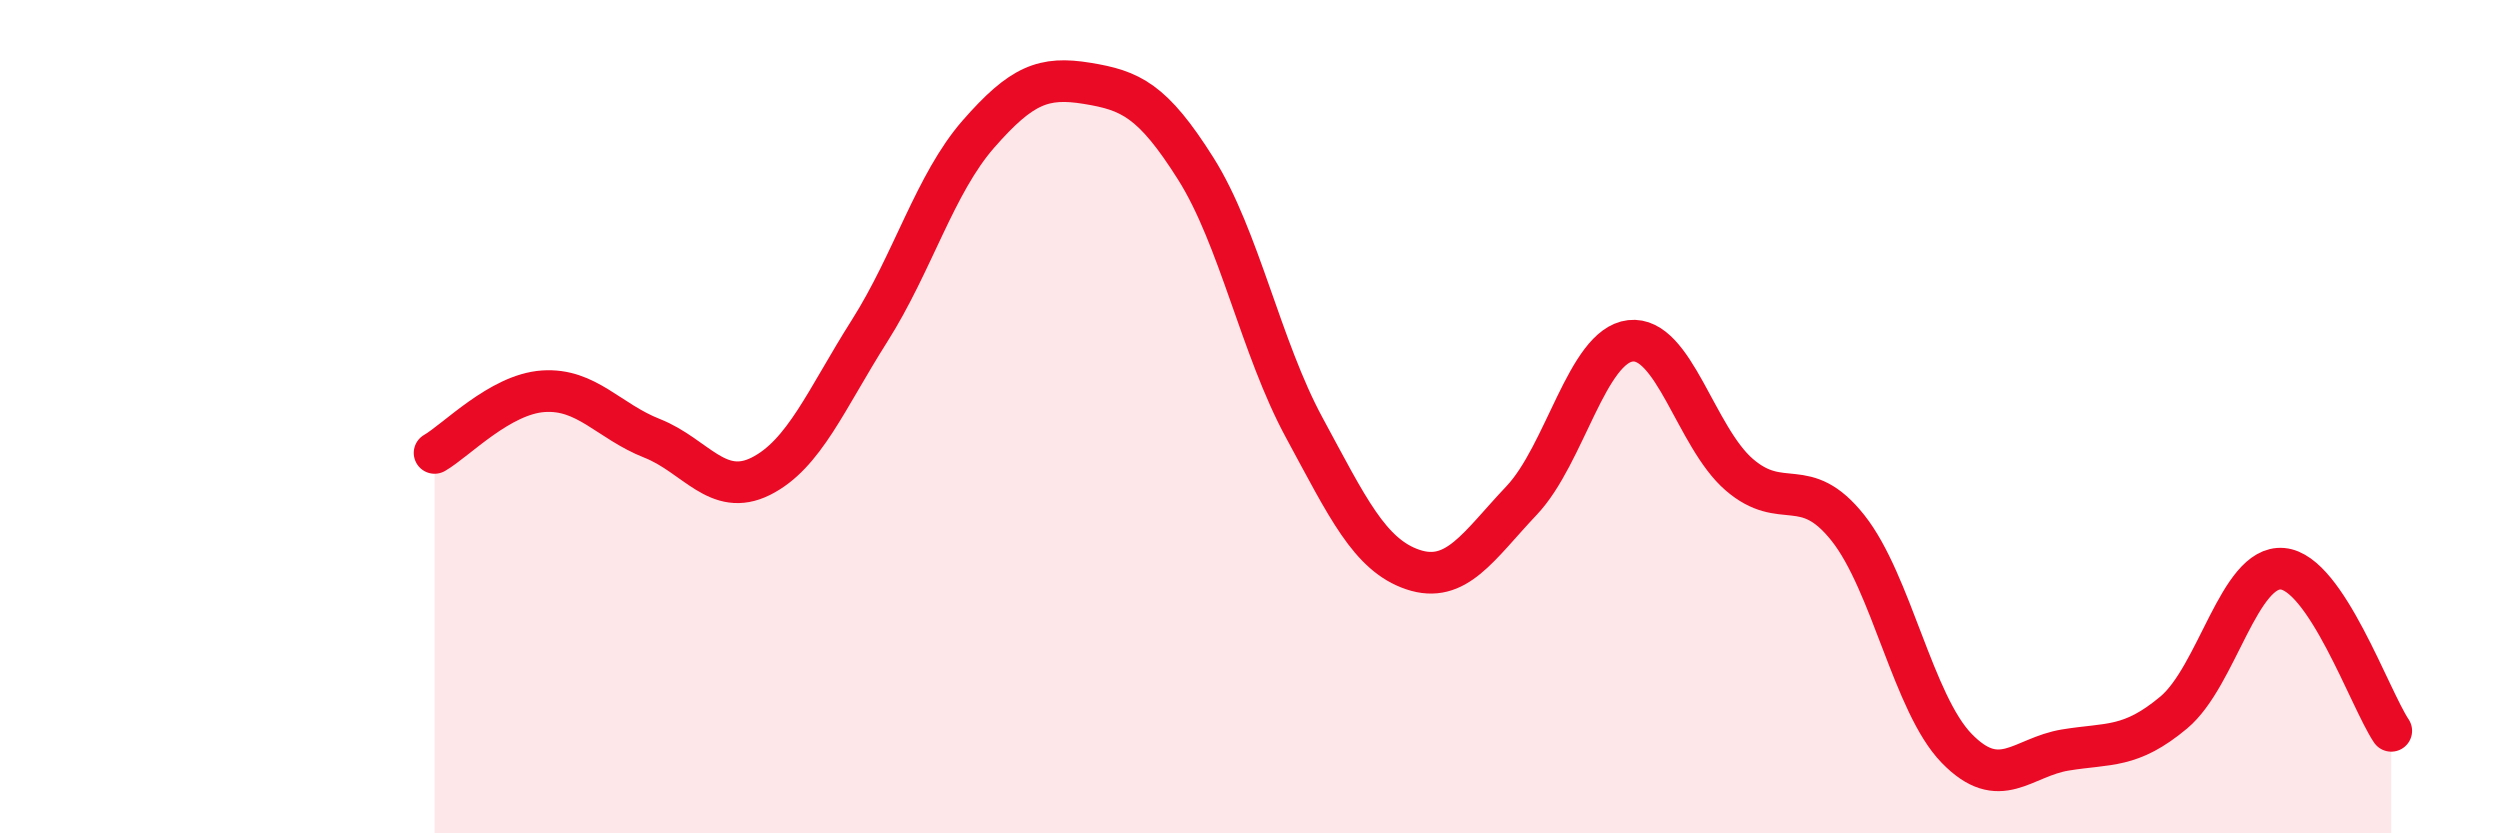 
    <svg width="60" height="20" viewBox="0 0 60 20" xmlns="http://www.w3.org/2000/svg">
      <path
        d="M 10.43,10.87 C 10.95,10.57 12,9.46 13.04,9.39 C 14.08,9.32 14.61,10.11 15.65,10.52 C 16.69,10.93 17.22,11.95 18.26,11.43 C 19.3,10.91 19.83,9.58 20.87,7.94 C 21.91,6.3 22.44,4.41 23.48,3.22 C 24.52,2.03 25.05,1.83 26.09,2 C 27.13,2.17 27.66,2.4 28.7,4.05 C 29.74,5.7 30.26,8.34 31.3,10.26 C 32.34,12.18 32.87,13.32 33.91,13.67 C 34.95,14.02 35.48,13.11 36.52,12.01 C 37.56,10.91 38.09,8.3 39.13,8.18 C 40.17,8.06 40.7,10.49 41.74,11.39 C 42.78,12.29 43.31,11.36 44.35,12.67 C 45.39,13.98 45.92,16.89 46.96,17.96 C 48,19.03 48.53,18.17 49.57,18 C 50.61,17.83 51.13,17.97 52.17,17.1 C 53.21,16.23 53.74,13.56 54.78,13.65 C 55.82,13.74 56.87,16.76 57.39,17.54L57.39 20L10.43 20Z"
        fill="#EB0A25"
        opacity="0.1"
        stroke-linecap="round"
        stroke-linejoin="round"
      />
      <path
        d="M 10.43,10.87 C 10.95,10.57 12,9.46 13.04,9.39 C 14.08,9.32 14.61,10.11 15.65,10.52 C 16.69,10.93 17.22,11.95 18.26,11.43 C 19.3,10.91 19.83,9.58 20.87,7.94 C 21.91,6.3 22.44,4.41 23.48,3.22 C 24.52,2.03 25.05,1.83 26.09,2 C 27.13,2.17 27.66,2.4 28.7,4.05 C 29.74,5.7 30.26,8.34 31.3,10.26 C 32.34,12.18 32.87,13.32 33.91,13.67 C 34.95,14.02 35.48,13.11 36.52,12.01 C 37.56,10.91 38.09,8.3 39.13,8.18 C 40.17,8.06 40.7,10.49 41.74,11.39 C 42.78,12.29 43.31,11.36 44.35,12.67 C 45.39,13.98 45.92,16.89 46.96,17.96 C 48,19.03 48.53,18.17 49.57,18 C 50.61,17.83 51.13,17.97 52.17,17.1 C 53.21,16.23 53.74,13.56 54.78,13.65 C 55.82,13.74 56.87,16.76 57.39,17.54"
        stroke="#EB0A25"
        stroke-width="1"
        fill="none"
        stroke-linecap="round"
        stroke-linejoin="round"
      />
    </svg>
  